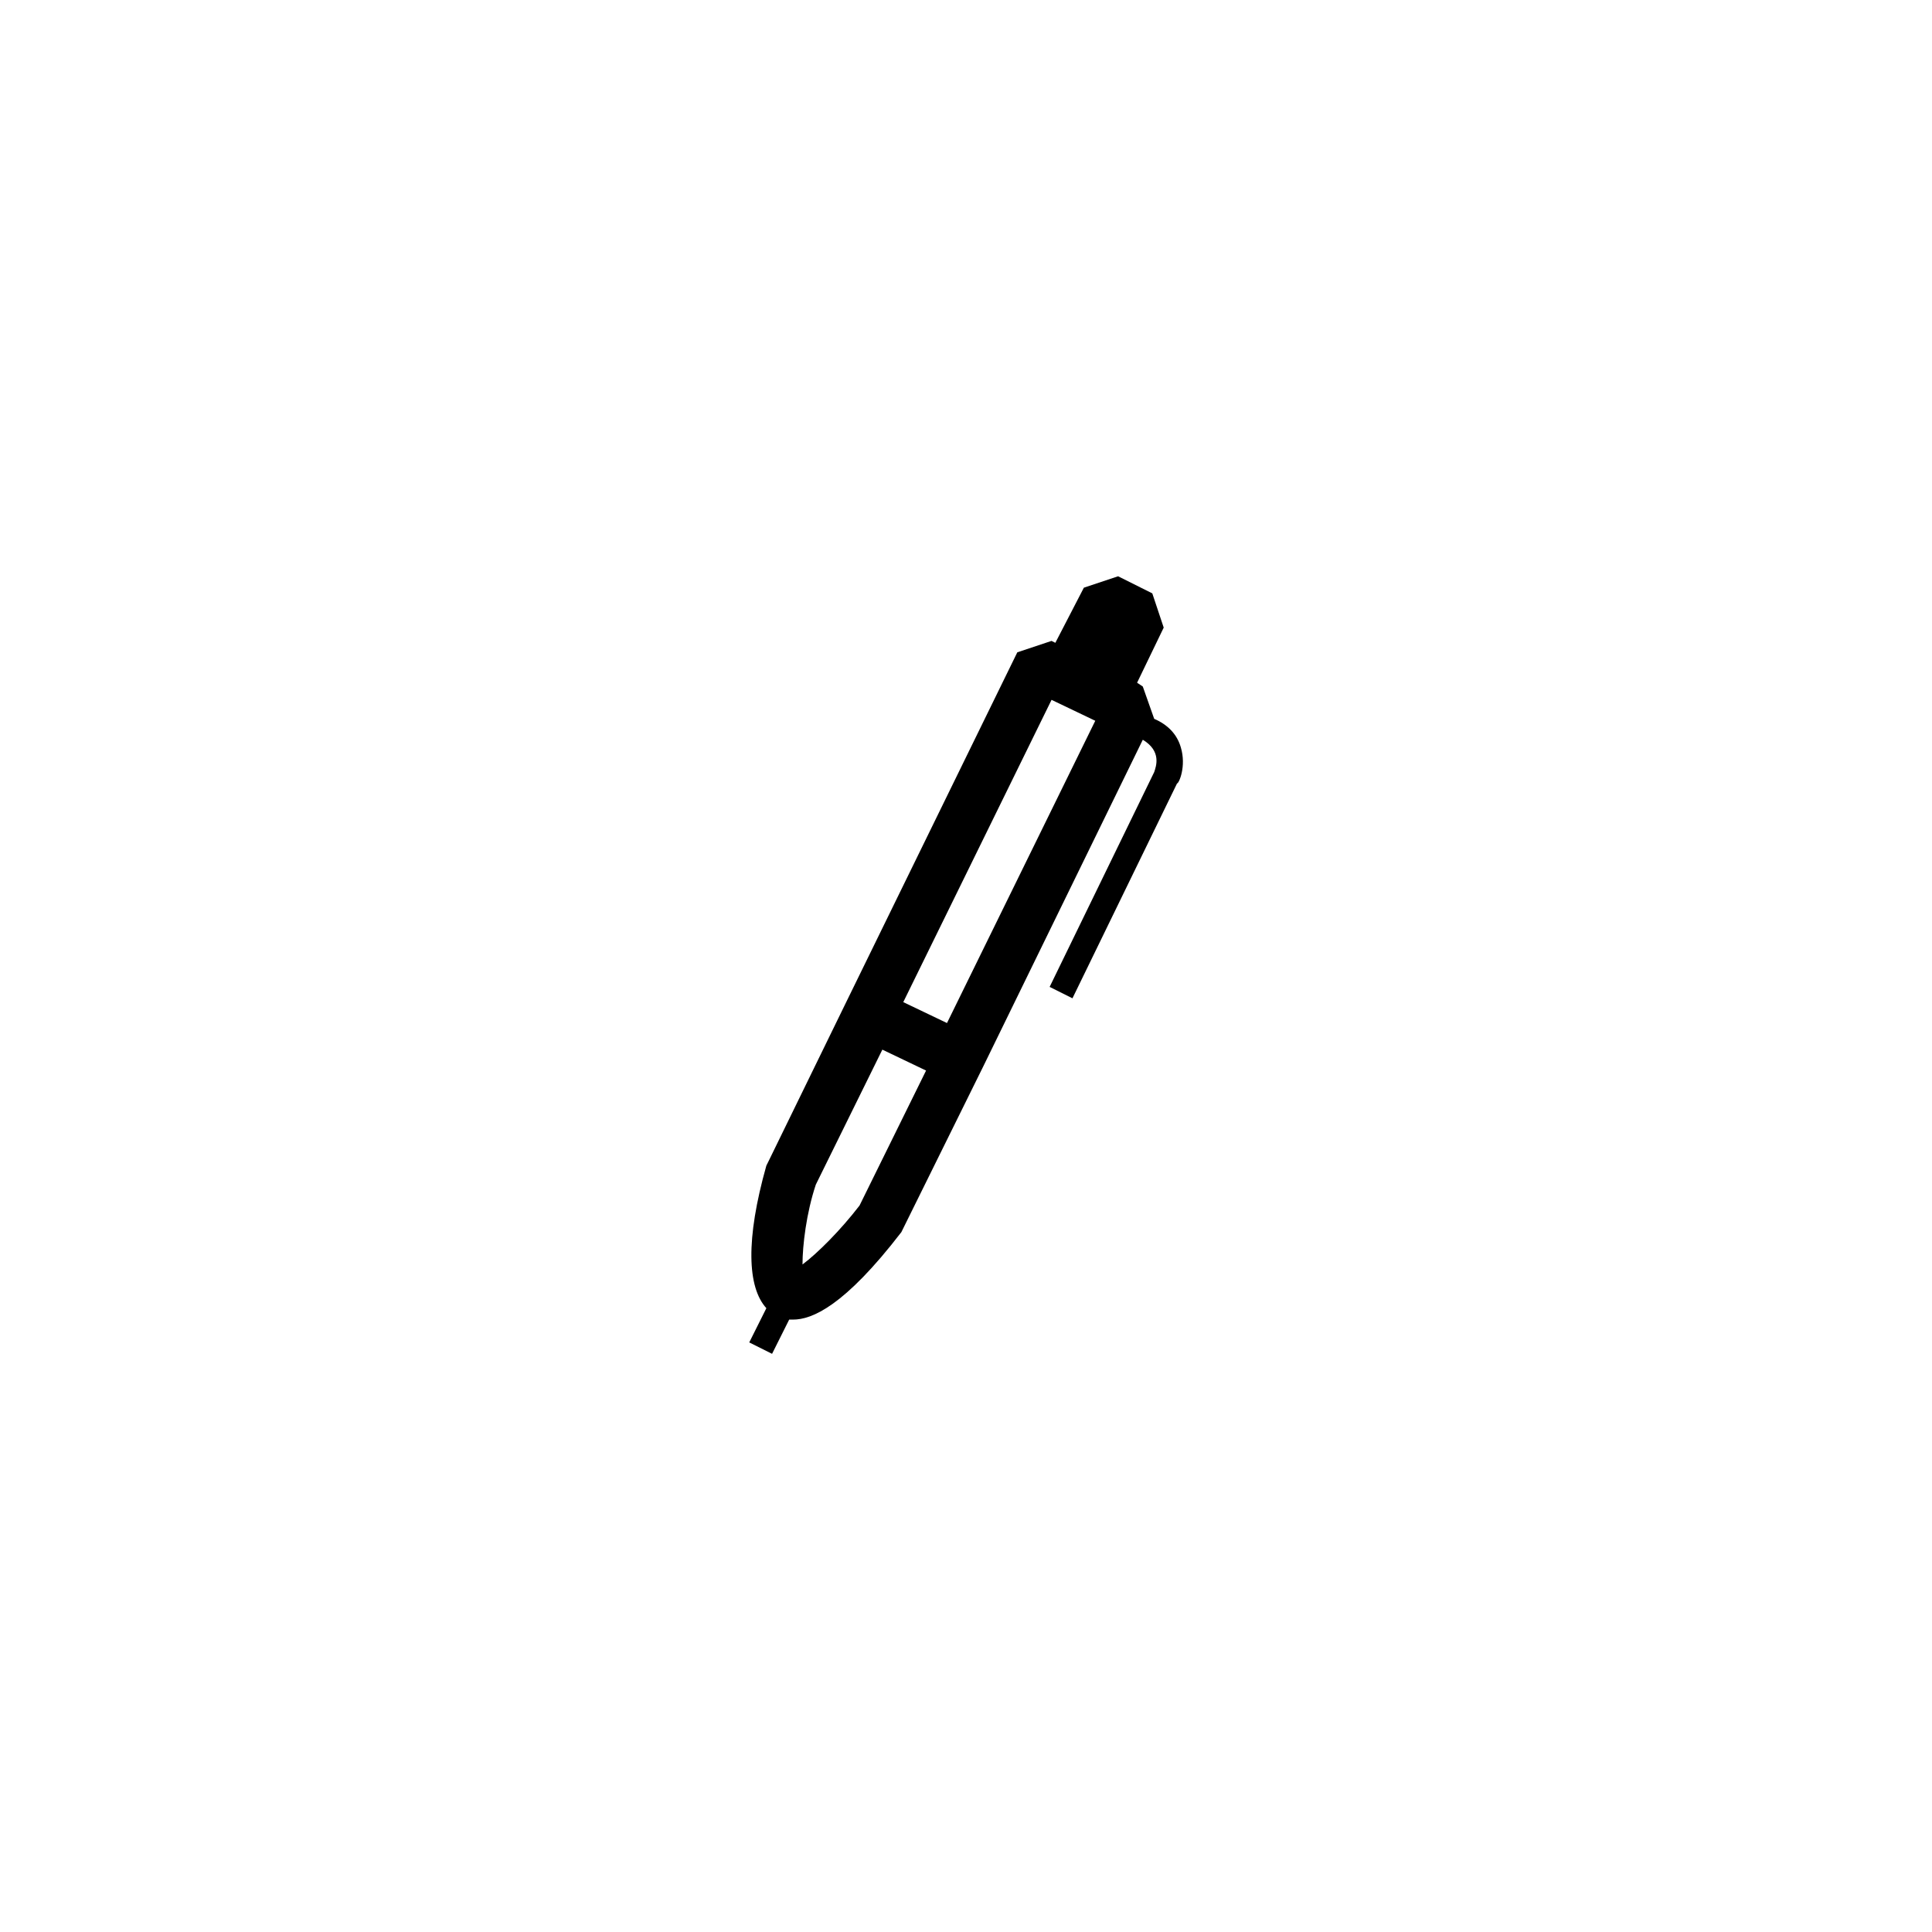 <?xml version="1.0" encoding="UTF-8"?>
<!-- The Best Svg Icon site in the world: iconSvg.co, Visit us! https://iconsvg.co -->
<svg fill="#000000" width="800px" height="800px" version="1.1" viewBox="144 144 512 512" xmlns="http://www.w3.org/2000/svg">
 <path d="m456.93 342.06c-1.008-3.527-3.527-6.047-7.055-7.559l-3.023-8.566-1.512-1.004 7.055-14.609-3.023-9.07-9.066-4.531-9.07 3.023-7.559 14.609-1.008-0.504-9.07 3.023-45.344 92.699-20.656 42.32-0.504 1.008c-5.543 19.648-5.039 32.242 0 37.785l-4.535 9.07 6.047 3.023 4.535-9.07h1.008c5.039 0 13.602-3.527 28.719-23.176l21.664-43.832 42.32-86.656c5.039 3.023 3.527 7.055 3.023 8.566l-27.711 56.93 6.047 3.023 27.711-56.93c0.504 0 2.519-4.535 1.008-9.574zm-85.145 121.42c-5.039 6.551-11.082 12.594-15.113 15.617 0-5.039 1.008-13.602 3.527-21.16l17.633-35.77 11.586 5.543zm23.176-48.363-11.586-5.543 39.297-80.105 11.586 5.543z"/>
</svg>